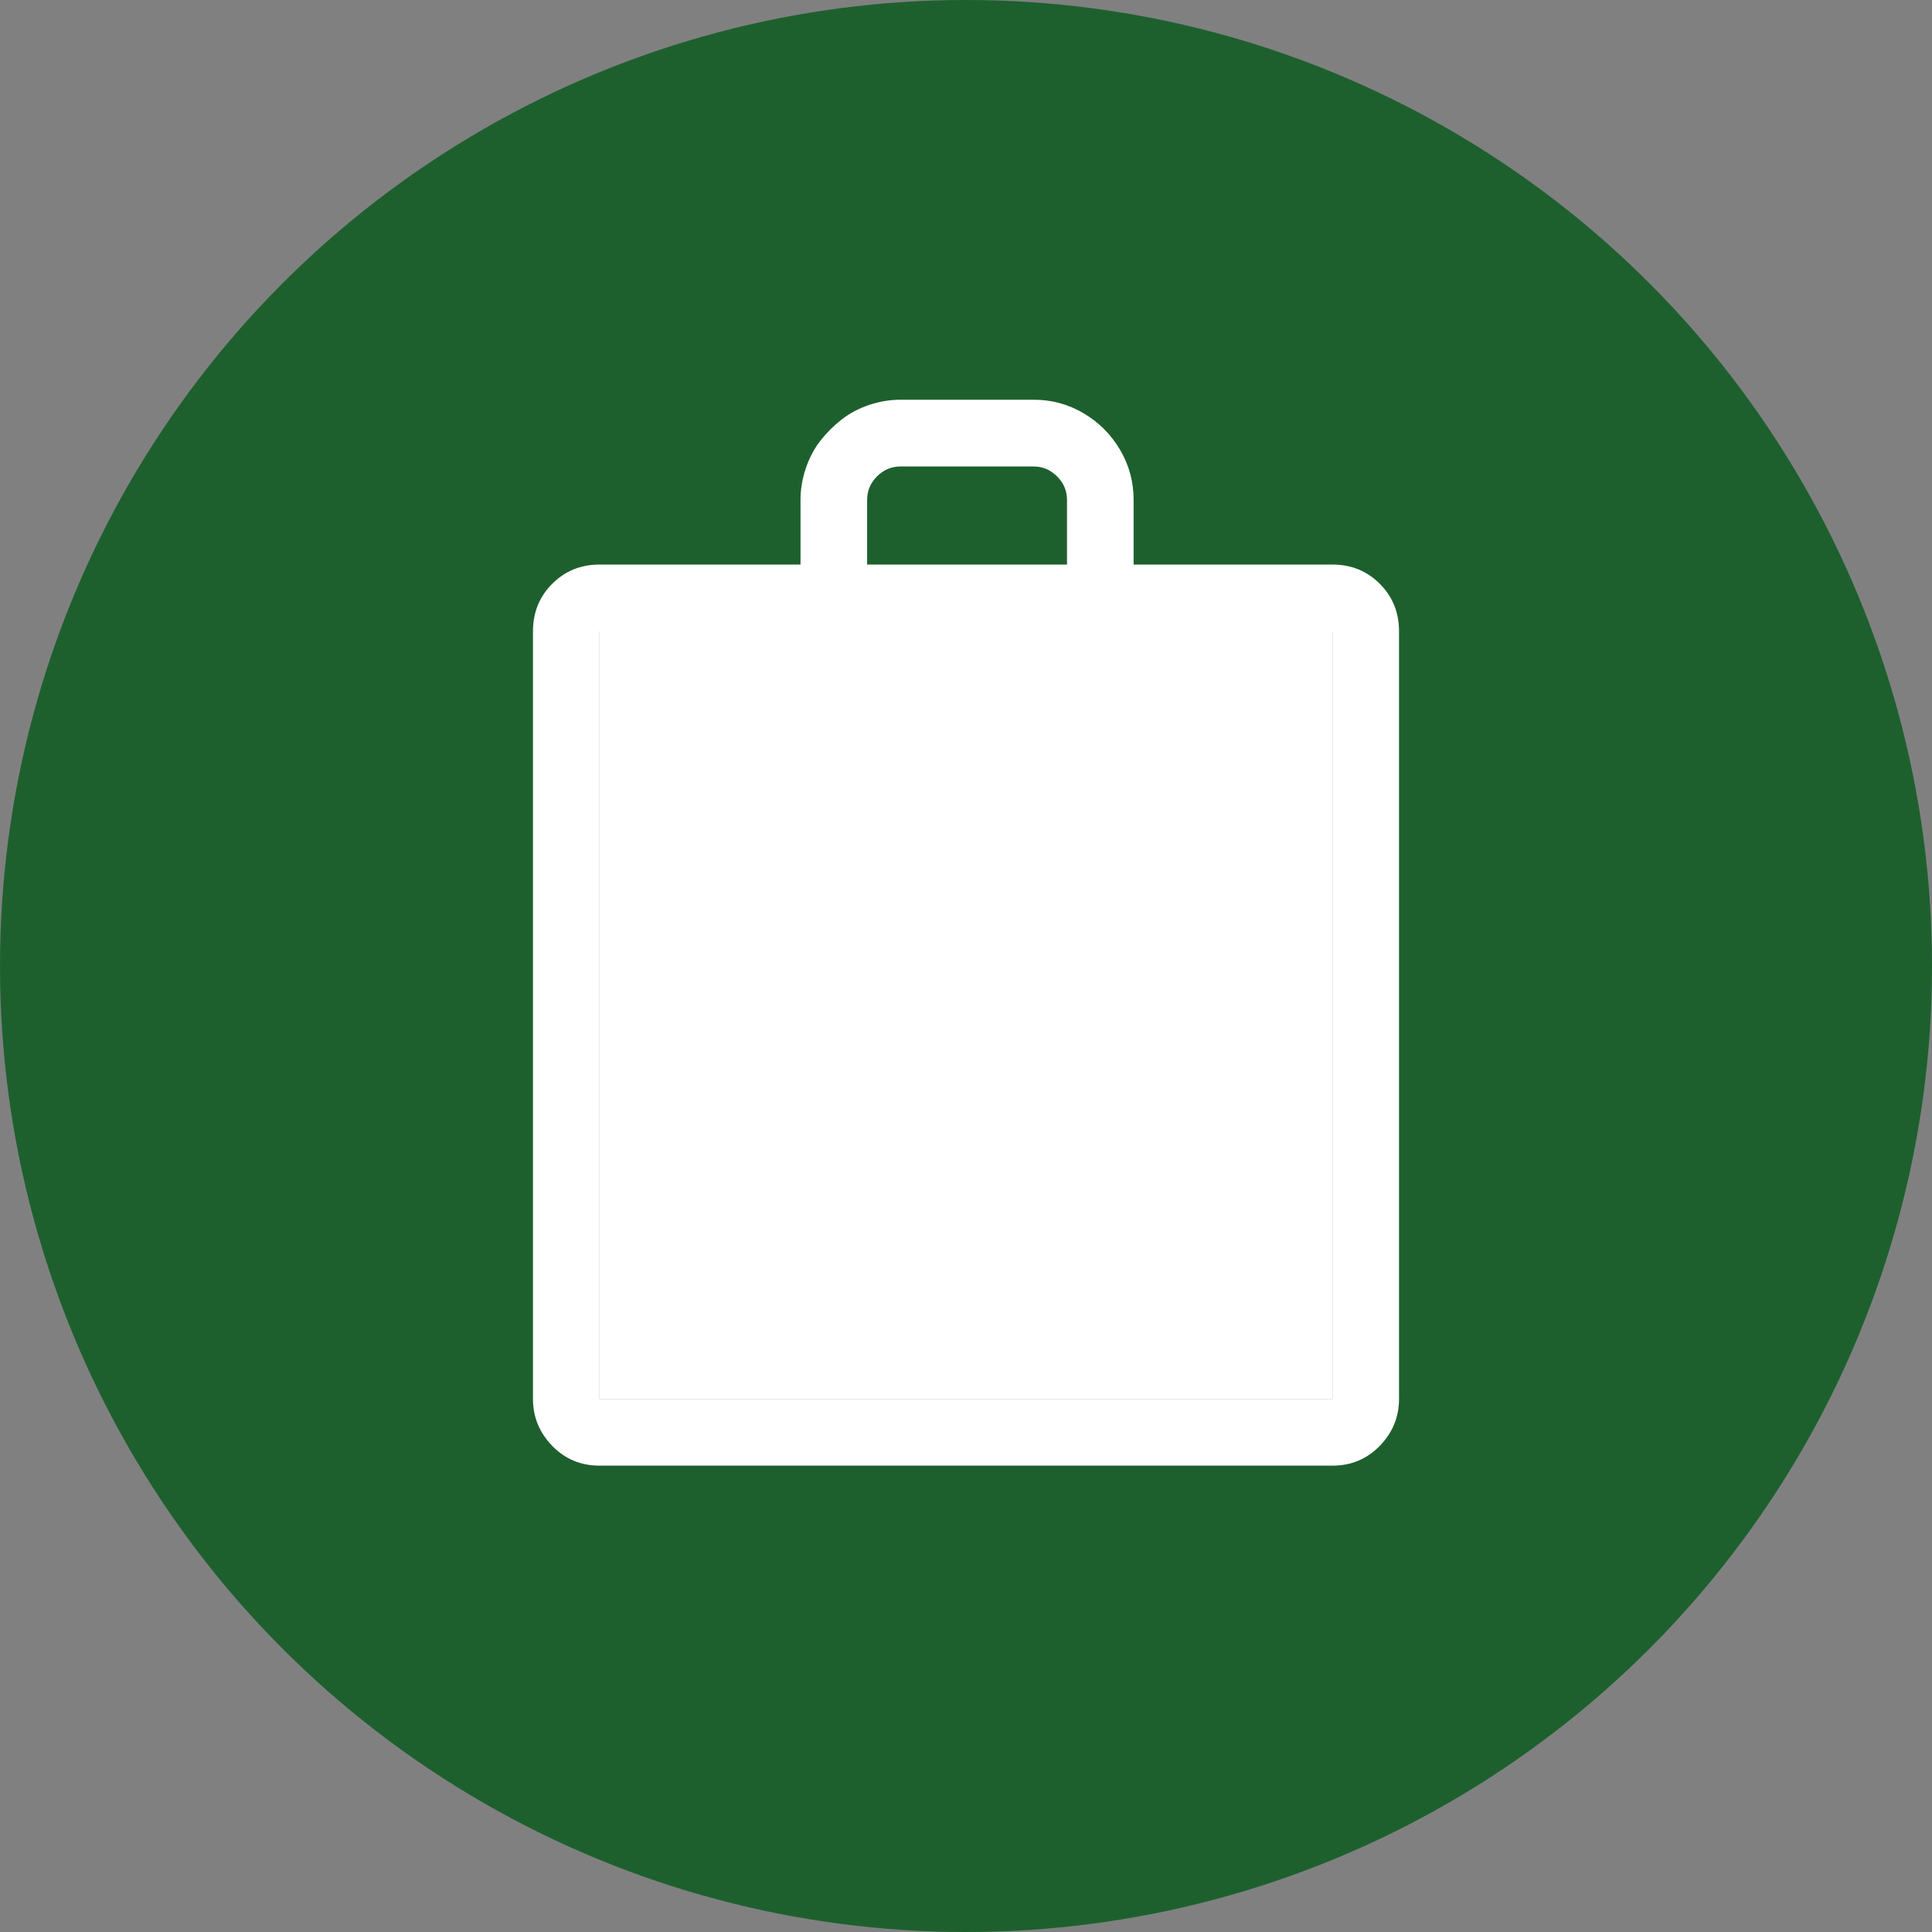 <?xml version="1.0" encoding="UTF-8"?> <svg xmlns="http://www.w3.org/2000/svg" width="29" height="29" viewBox="0 0 29 29" fill="none"><rect x="0" y="0" width="29" height="29" fill="#808080" stroke="none"/> <circle cx="14.5" cy="14.5" r="14.5" fill="#1D602E"></circle> <path d="M20 8.474H17.016V7.503C17.016 7.232 16.948 6.981 16.812 6.751C16.677 6.522 16.495 6.339 16.266 6.204C16.037 6.068 15.787 6 15.516 6H13.516C13.359 6 13.203 6.026 13.047 6.078C12.891 6.13 12.753 6.204 12.633 6.297C12.513 6.391 12.406 6.498 12.312 6.618C12.219 6.738 12.146 6.877 12.094 7.033C12.042 7.19 12.016 7.346 12.016 7.503V8.474H9C8.719 8.474 8.482 8.57 8.289 8.763C8.096 8.956 8 9.194 8 9.476V20.998C8 21.269 8.096 21.504 8.289 21.703C8.482 21.901 8.719 22 9 22H20C20.281 22 20.518 21.901 20.711 21.703C20.904 21.504 21 21.269 21 20.998V9.476C21 9.194 20.904 8.956 20.711 8.763C20.518 8.57 20.281 8.474 20 8.474ZM13.016 7.503C13.016 7.367 13.065 7.25 13.164 7.151C13.263 7.052 13.38 7.002 13.516 7.002H15.516C15.651 7.002 15.768 7.052 15.867 7.151C15.966 7.25 16.016 7.367 16.016 7.503V8.474H13.016V7.503ZM20 20.998H9V9.476H12.016V10.509C12.016 10.54 12.021 10.585 12.031 10.642C12.042 10.699 12.086 10.775 12.164 10.869C12.242 10.963 12.359 11.01 12.516 11.01C12.682 11.01 12.807 10.968 12.891 10.884C12.974 10.801 13.016 10.717 13.016 10.634V9.476H16.016V10.556L16.039 10.673L16.109 10.83L16.258 10.955L16.516 11.01C16.609 11.01 16.69 10.992 16.758 10.955C16.826 10.918 16.875 10.877 16.906 10.83C16.938 10.783 16.961 10.733 16.977 10.681C16.992 10.629 17.005 10.587 17.016 10.556V9.476H20V20.998Z" fill="white"></path> <rect x="9" y="9" width="11" height="12" fill="white"></rect> </svg> 